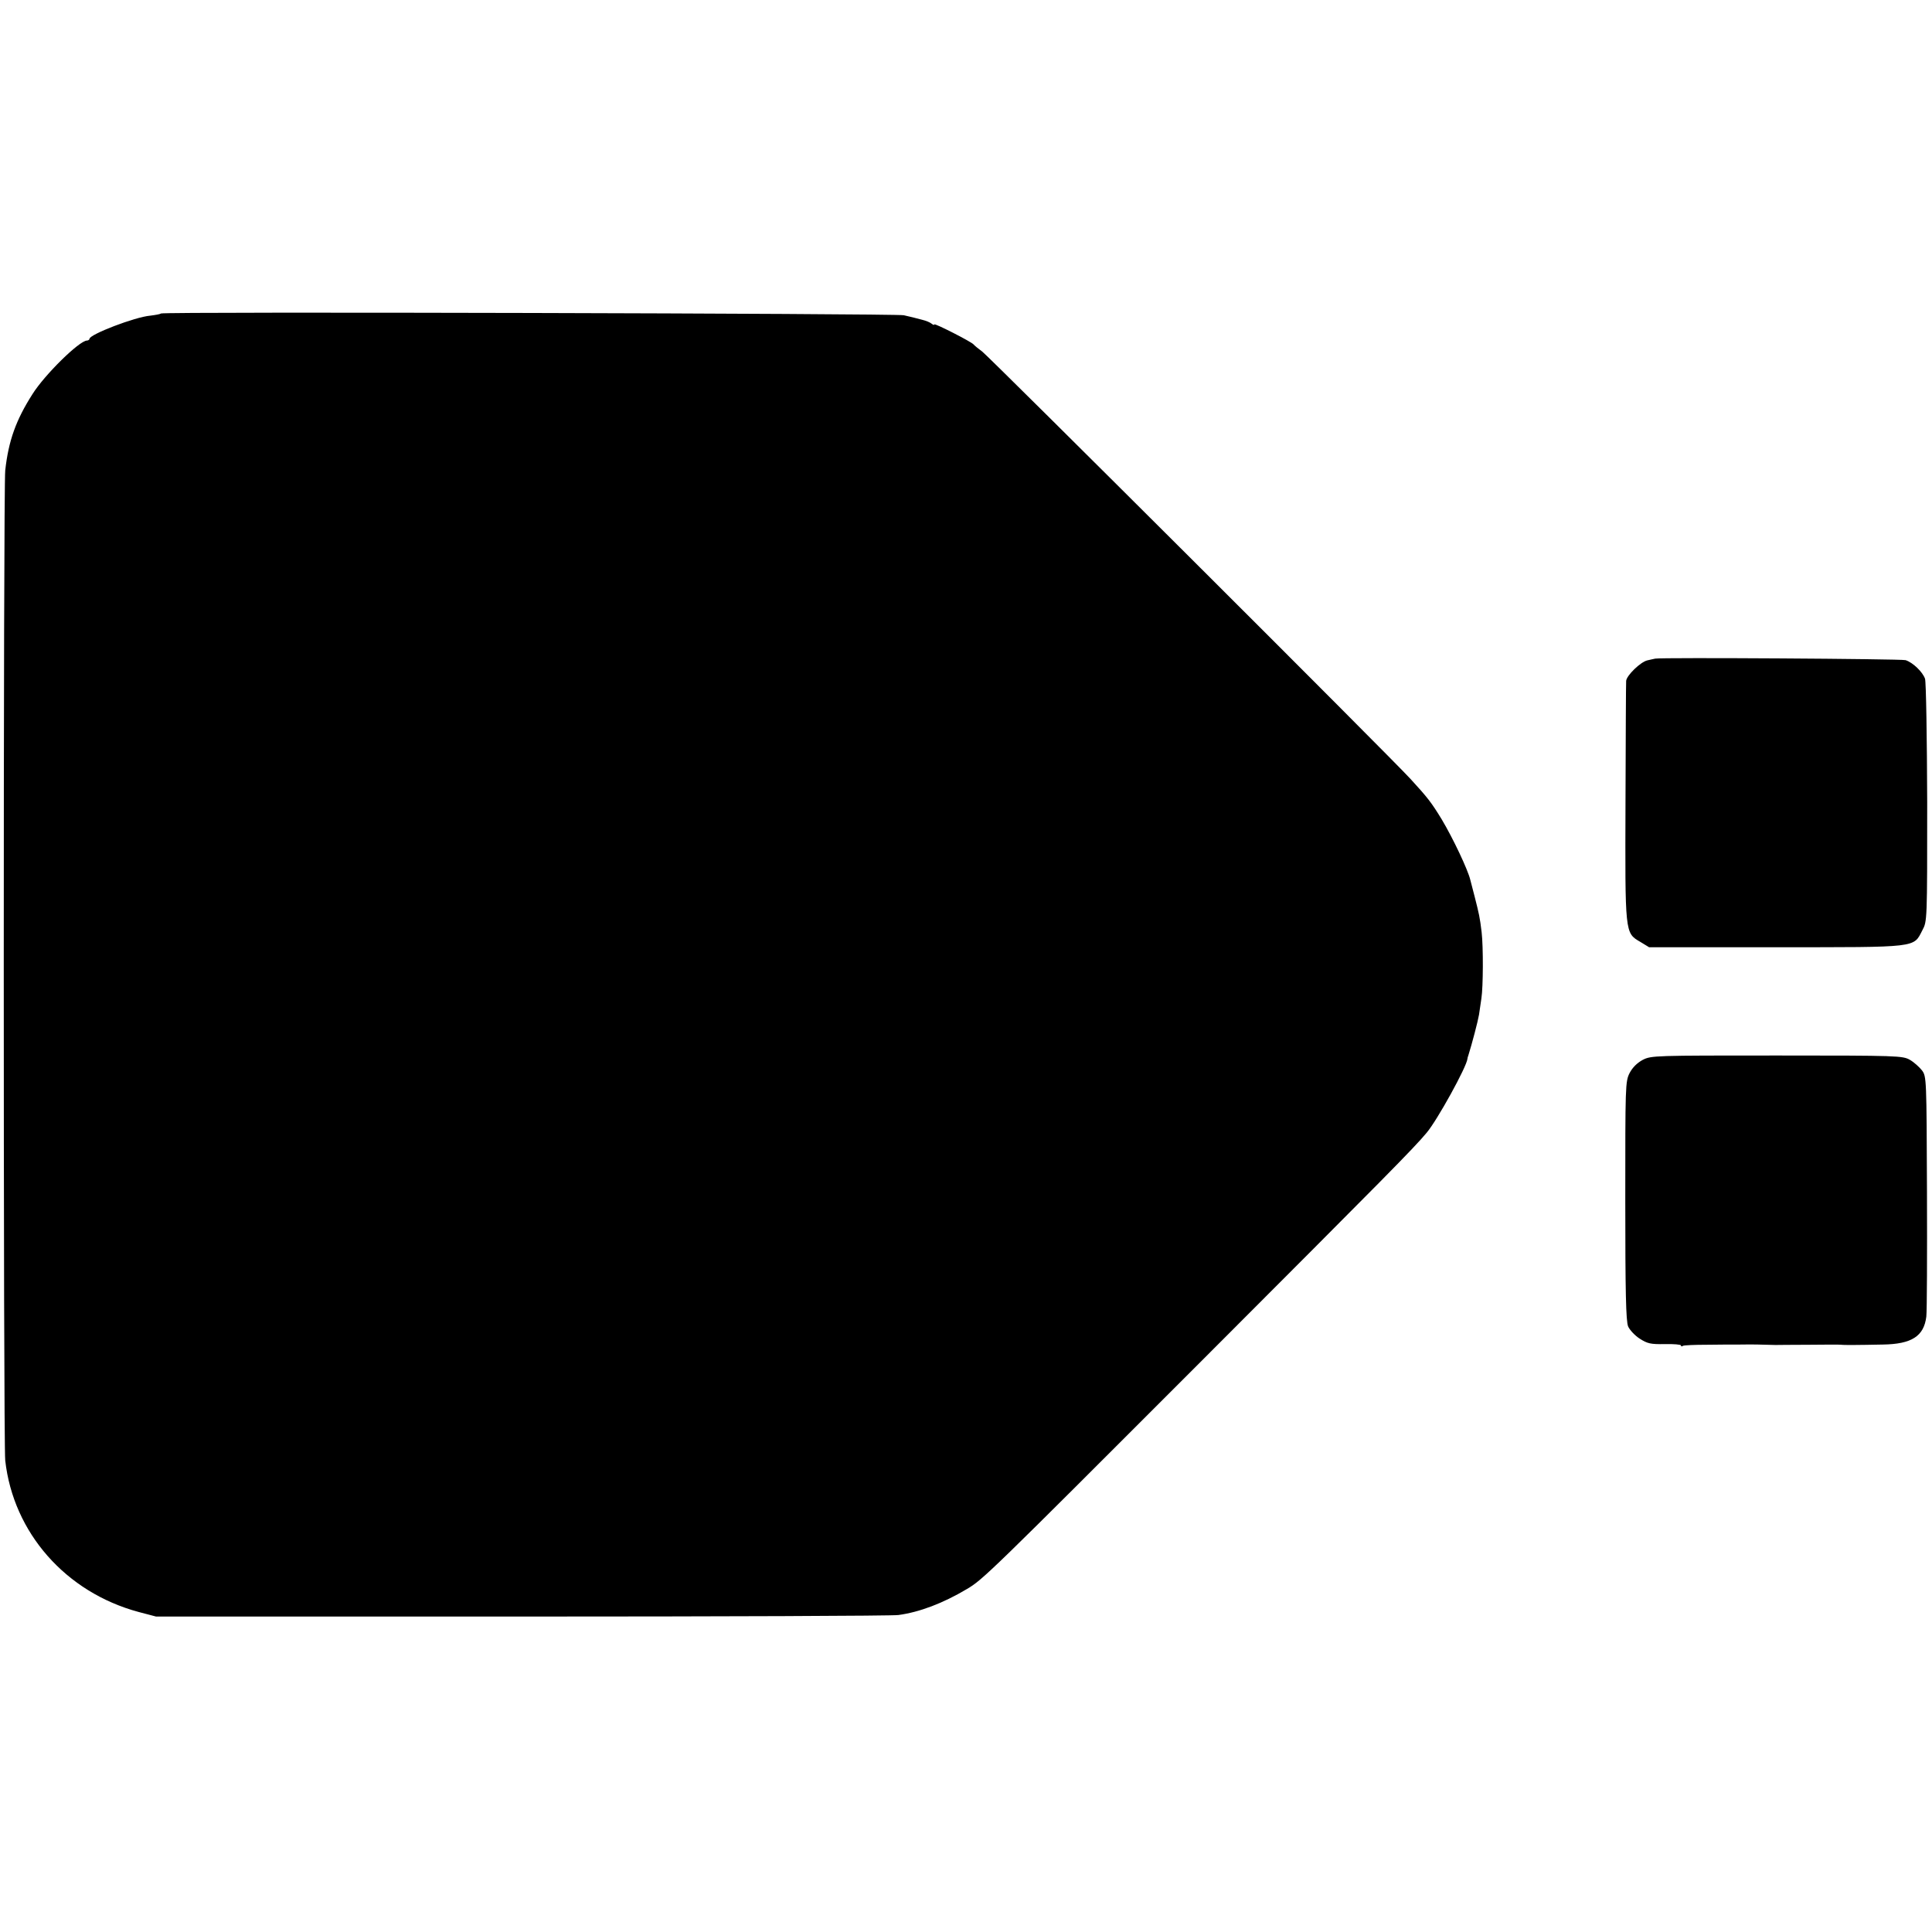<?xml version="1.0" standalone="no"?>
<!DOCTYPE svg PUBLIC "-//W3C//DTD SVG 20010904//EN"
 "http://www.w3.org/TR/2001/REC-SVG-20010904/DTD/svg10.dtd">
<svg version="1.0" xmlns="http://www.w3.org/2000/svg"
 width="885pt" height="885pt" viewBox="0 0 885 885"
 preserveAspectRatio="xMidYMid meet">
<g transform="translate(0,885) scale(0.1,-0.1)"
fill="#000000" stroke="none">
<path d="M737 7414 c-2 -3 -25 -7 -49 -10 -70 -6 -278 -86 -278 -106 0 -4 -6
-8 -12 -8 -35 -1 -193 -156 -249 -245 -76 -119 -110 -214 -125 -350 -9 -81 -9
-4452 0 -4535 37 -331 277 -604 611 -694 l80 -21 1675 0 c921 0 1698 3 1725 7
97 13 205 54 314 119 73 43 97 66 1077 1047 852 853 968 970 1029 1043 49 58
184 303 187 339 0 3 2 10 4 15 17 54 44 157 49 187 3 21 8 55 11 75 8 51 9
234 1 303 -8 68 -12 84 -32 163 -9 34 -18 69 -20 77 -11 46 -79 190 -131 277
-47 77 -64 99 -142 184 -87 96 -1928 1932 -1962 1958 -19 14 -37 29 -40 33 -9
12 -180 99 -180 92 0 -4 -6 -2 -12 3 -7 6 -26 14 -43 18 -33 9 -35 9 -85 21
-38 8 -3394 17 -3403 8z"/>
<path d="M7582 5833 c-4 -1 -20 -4 -36 -8 -31 -7 -95 -69 -97 -94 -1 -9 -2
-257 -3 -551 -2 -608 -3 -603 67 -644 l41 -25 582 0 c657 0 628 -3 670 78 22
41 22 44 22 584 -1 298 -5 554 -10 568 -11 31 -55 74 -89 85 -19 6 -1119 13
-1147 7z"/>
<path d="M7525 3995 c-26 -14 -47 -35 -60 -60 -20 -39 -20 -58 -20 -585 0
-417 3 -552 13 -576 7 -16 31 -42 53 -56 36 -23 50 -26 115 -25 41 1 74 -2 74
-6 0 -5 4 -6 9 -2 5 3 54 5 108 5 54 1 125 1 158 1 51 1 92 0 158 -2 6 0 75 1
152 1 77 1 145 1 150 0 6 -1 30 -1 55 -1 25 0 86 1 135 2 132 2 188 38 199
128 3 25 4 283 3 573 -2 518 -2 527 -23 555 -12 15 -36 37 -55 48 -33 19 -54
20 -609 20 -561 0 -576 0 -615 -20z"/>
</g>
</svg>
